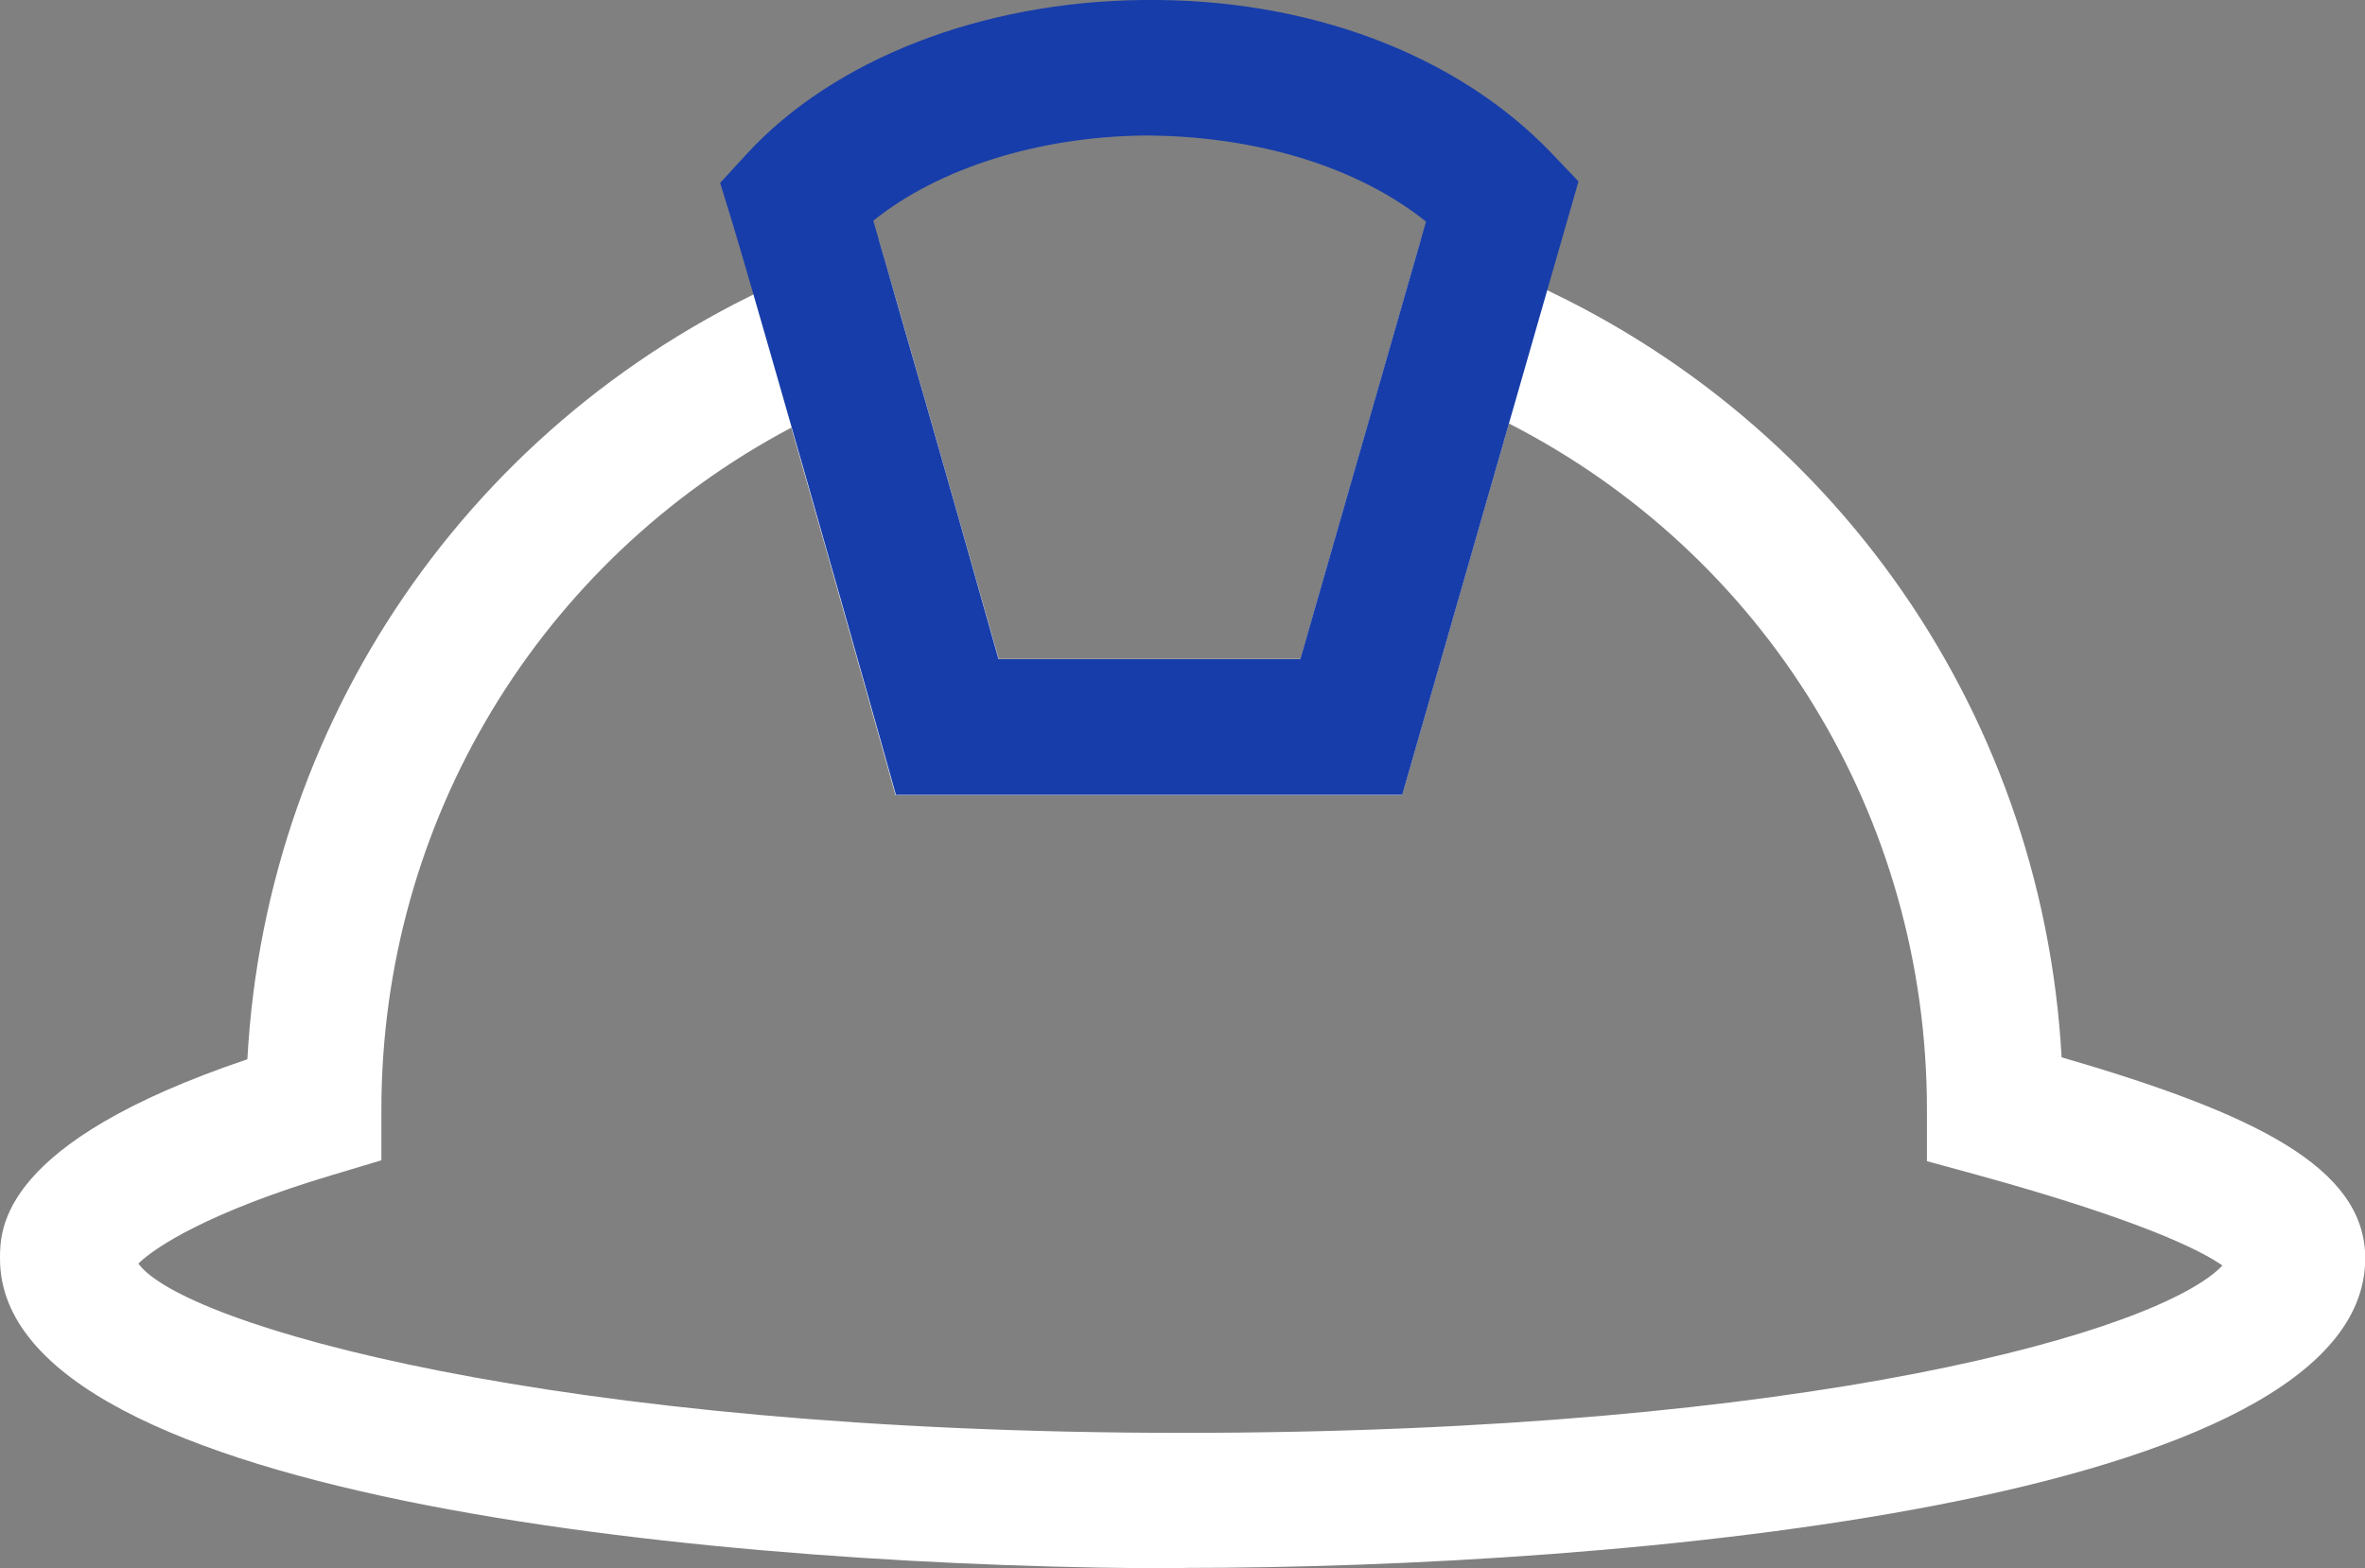 <svg xmlns="http://www.w3.org/2000/svg" id="Camada_2" data-name="Camada 2" viewBox="0 0 107.65 71.41"><rect x="0" y="0" width="107.65" height="71.41" fill="#808080" stroke="none"/><defs><style>      .cls-1 {        fill: #fff;      }      .cls-2 {        fill: #173daa;      }    </style></defs><g id="Camada_1-2" data-name="Camada 1"><g><path class="cls-1" d="M53.82,71.41c-19.99,0-53.82-2.97-53.82-14.1,0-1.35,0-5.28,11.26-9.08.86-15.9,10.7-29.86,25.57-35.96l3.18-1.31.96,3.3c1.56,5.4,3.5,12.26,4.49,15.74h13.74l5.5-19.15,3.16,1.25c15.09,5.98,25.09,19.97,25.98,36.04,8.79,2.56,13.82,5.01,13.82,9.15,0,11.13-33.83,14.1-53.83,14.1ZM6.29,57.52c1.96,2.78,18.87,7.72,47.53,7.72s44.55-4.66,47.34-7.62c-1-.7-3.74-2.08-11.18-4.13l-2.27-.62v-2.35c0-13.35-7.37-25.27-19.03-31.24l-4.86,16.92h-23.06l-.63-2.25s-2.13-7.57-4.11-14.48c-11.44,6.06-18.66,17.9-18.66,31.06v2.3l-2.2.66c-5.68,1.69-8.15,3.33-8.87,4.05Z"></path><path class="cls-2" d="M63.84,36.19h-23.06l-.63-2.25s-2.93-10.4-5.11-17.95c-.7-2.44-1.32-4.58-1.74-5.97l-.52-1.69,1.19-1.3C37.94,2.7,44.69.07,52.03,0c7.51-.09,14.29,2.47,18.6,6.98l1.22,1.28-8.02,27.92ZM45.45,30.01h13.74l5.72-19.92c-3.15-2.52-7.77-3.91-12.81-3.92-4.84.05-9.4,1.5-12.35,3.88.36,1.21.77,2.66,1.22,4.23,1.56,5.39,3.5,12.25,4.48,15.73Z"></path></g></g></svg>